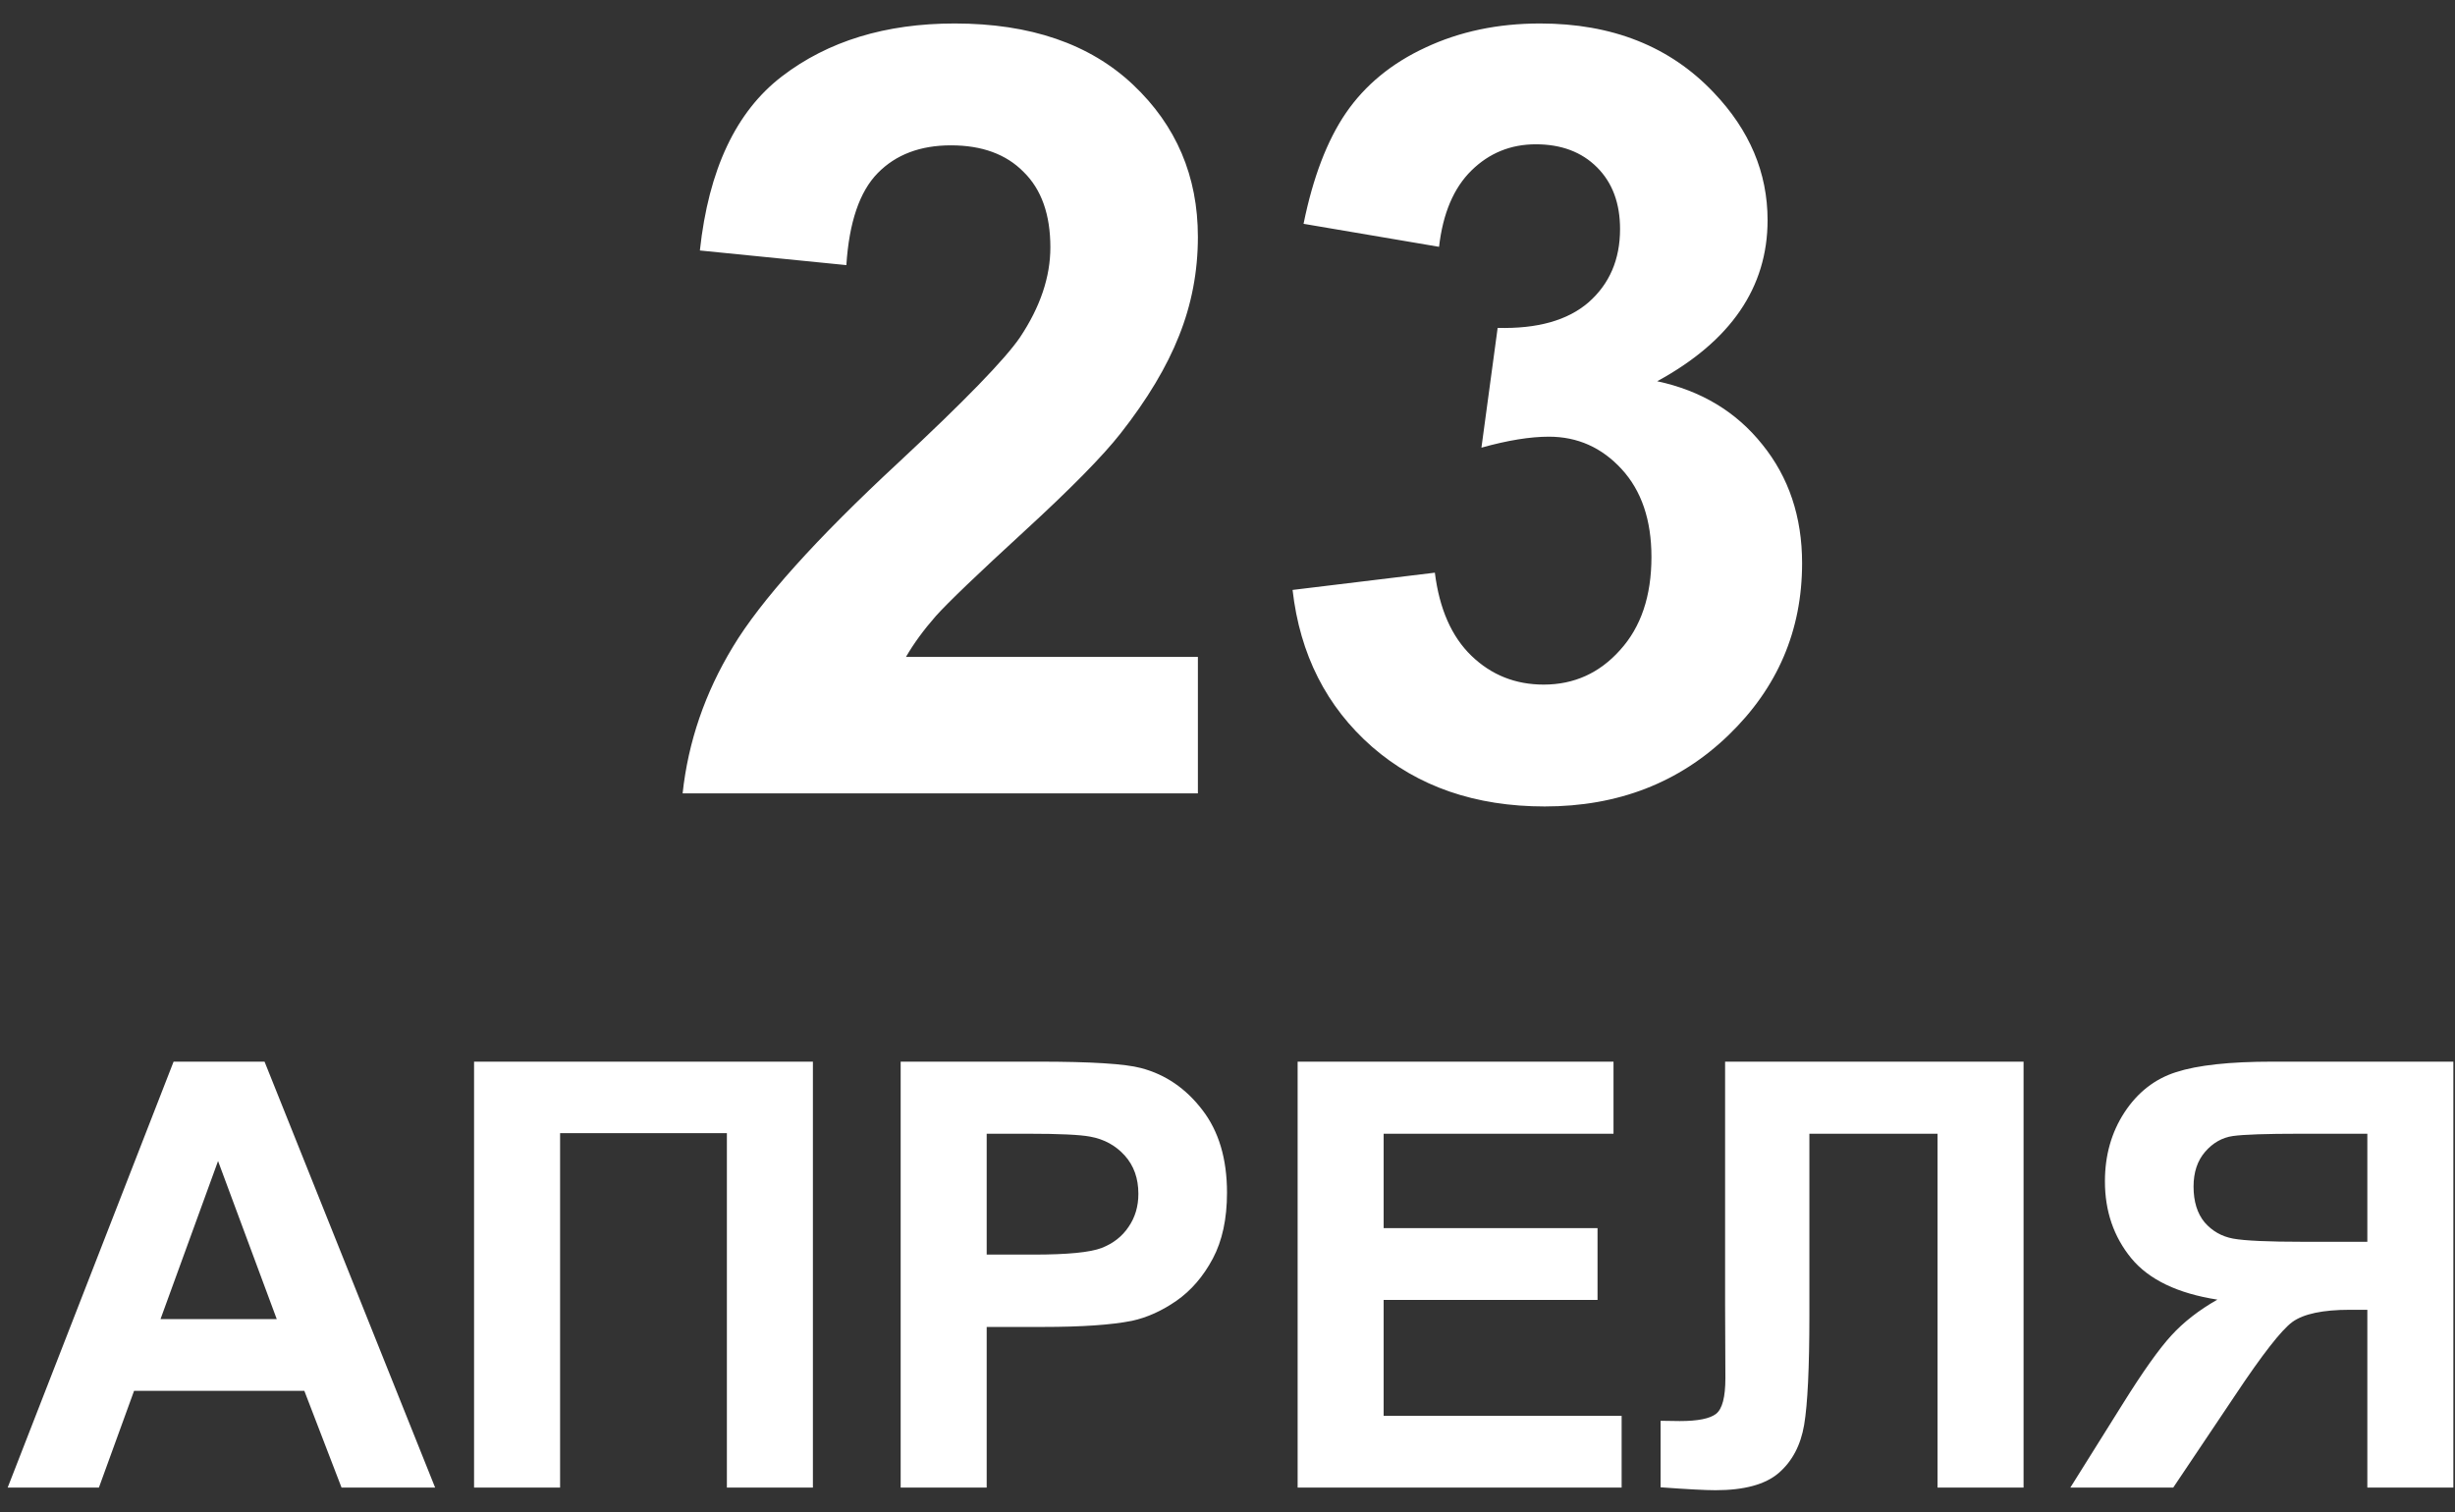 <?xml version="1.0" encoding="UTF-8"?> <svg xmlns="http://www.w3.org/2000/svg" width="99" height="61" viewBox="0 0 99 61" fill="none"><rect x="0" y="0" width="99" height="61" fill="#333333" stroke="none"/> <path d="M48.306 26.494V32H27.527C27.752 29.919 28.427 27.95 29.552 26.093C30.677 24.223 32.899 21.747 36.218 18.668C38.89 16.178 40.529 14.491 41.133 13.605C41.949 12.381 42.357 11.172 42.357 9.976C42.357 8.654 41.998 7.642 41.281 6.938C40.578 6.221 39.601 5.862 38.349 5.862C37.111 5.862 36.127 6.235 35.395 6.981C34.664 7.726 34.242 8.964 34.13 10.693L28.223 10.103C28.575 6.84 29.679 4.498 31.535 3.078C33.391 1.657 35.712 0.947 38.497 0.947C41.548 0.947 43.946 1.77 45.69 3.415C47.434 5.061 48.306 7.107 48.306 9.554C48.306 10.947 48.053 12.276 47.547 13.541C47.054 14.793 46.267 16.108 45.184 17.486C44.467 18.4 43.173 19.715 41.302 21.431C39.432 23.147 38.243 24.286 37.737 24.849C37.245 25.411 36.844 25.96 36.535 26.494H48.306ZM52.124 23.794L57.862 23.098C58.045 24.56 58.537 25.678 59.339 26.452C60.141 27.225 61.111 27.612 62.25 27.612C63.474 27.612 64.501 27.148 65.33 26.22C66.174 25.292 66.596 24.04 66.596 22.465C66.596 20.974 66.195 19.793 65.394 18.921C64.592 18.049 63.614 17.613 62.461 17.613C61.702 17.613 60.795 17.76 59.74 18.056L60.394 13.225C61.997 13.267 63.221 12.922 64.064 12.191C64.908 11.446 65.33 10.461 65.33 9.238C65.33 8.197 65.021 7.367 64.402 6.749C63.783 6.13 62.961 5.82 61.934 5.82C60.921 5.82 60.056 6.172 59.339 6.875C58.622 7.578 58.186 8.605 58.031 9.955L52.567 9.027C52.947 7.156 53.517 5.666 54.276 4.555C55.05 3.429 56.118 2.55 57.483 1.918C58.861 1.271 60.401 0.947 62.103 0.947C65.014 0.947 67.348 1.875 69.106 3.732C70.555 5.251 71.279 6.966 71.279 8.879C71.279 11.594 69.796 13.759 66.828 15.377C68.6 15.756 70.013 16.607 71.068 17.929C72.137 19.251 72.671 20.847 72.671 22.718C72.671 25.432 71.68 27.746 69.697 29.658C67.714 31.571 65.246 32.527 62.292 32.527C59.494 32.527 57.173 31.726 55.331 30.122C53.489 28.505 52.42 26.396 52.124 23.794ZM17.547 60H13.773L12.273 56.098H5.406L3.988 60H0.309L7 42.82H10.668L17.547 60ZM11.16 53.203L8.793 46.828L6.473 53.203H11.16ZM19.117 42.82H32.781V60H29.312V45.703H22.586V60H19.117V42.82ZM36.32 60V42.82H41.887C43.996 42.82 45.371 42.906 46.012 43.078C46.996 43.336 47.82 43.898 48.484 44.766C49.148 45.625 49.48 46.738 49.48 48.105C49.48 49.16 49.289 50.047 48.906 50.766C48.523 51.484 48.035 52.051 47.441 52.465C46.855 52.871 46.258 53.141 45.648 53.273C44.82 53.438 43.621 53.52 42.051 53.52H39.789V60H36.32ZM39.789 45.727V50.602H41.688C43.055 50.602 43.969 50.512 44.43 50.332C44.891 50.152 45.25 49.871 45.508 49.488C45.773 49.105 45.906 48.66 45.906 48.152C45.906 47.527 45.723 47.012 45.355 46.605C44.988 46.199 44.523 45.945 43.961 45.844C43.547 45.766 42.715 45.727 41.465 45.727H39.789ZM52.328 60V42.82H65.066V45.727H55.797V49.535H64.422V52.43H55.797V57.105H65.394V60H52.328ZM69.566 42.82H81.602V60H78.133V45.727H72.965V53.062C72.965 55.164 72.894 56.633 72.754 57.469C72.613 58.297 72.269 58.945 71.723 59.414C71.184 59.875 70.336 60.105 69.18 60.105C68.773 60.105 68.035 60.066 66.965 59.988V57.305L67.738 57.316C68.465 57.316 68.953 57.219 69.203 57.023C69.453 56.828 69.578 56.348 69.578 55.582L69.566 52.629V42.82ZM95.465 60V52.828H94.762C93.668 52.828 92.894 52.992 92.441 53.32C91.996 53.648 91.231 54.629 90.144 56.262L87.637 60H83.488L85.586 56.648C86.414 55.32 87.074 54.391 87.566 53.859C88.059 53.32 88.676 52.84 89.418 52.418C87.816 52.168 86.66 51.613 85.949 50.754C85.238 49.887 84.883 48.852 84.883 47.648C84.883 46.602 85.144 45.676 85.668 44.871C86.199 44.059 86.894 43.516 87.754 43.242C88.621 42.961 89.914 42.82 91.633 42.82H98.934V60H95.465ZM95.465 45.727H92.758C91.383 45.727 90.477 45.758 90.039 45.82C89.609 45.883 89.238 46.094 88.926 46.453C88.613 46.812 88.457 47.281 88.457 47.859C88.457 48.461 88.606 48.941 88.902 49.301C89.207 49.652 89.59 49.871 90.051 49.957C90.519 50.043 91.469 50.086 92.898 50.086H95.465V45.727Z" fill="white"></path> </svg> 